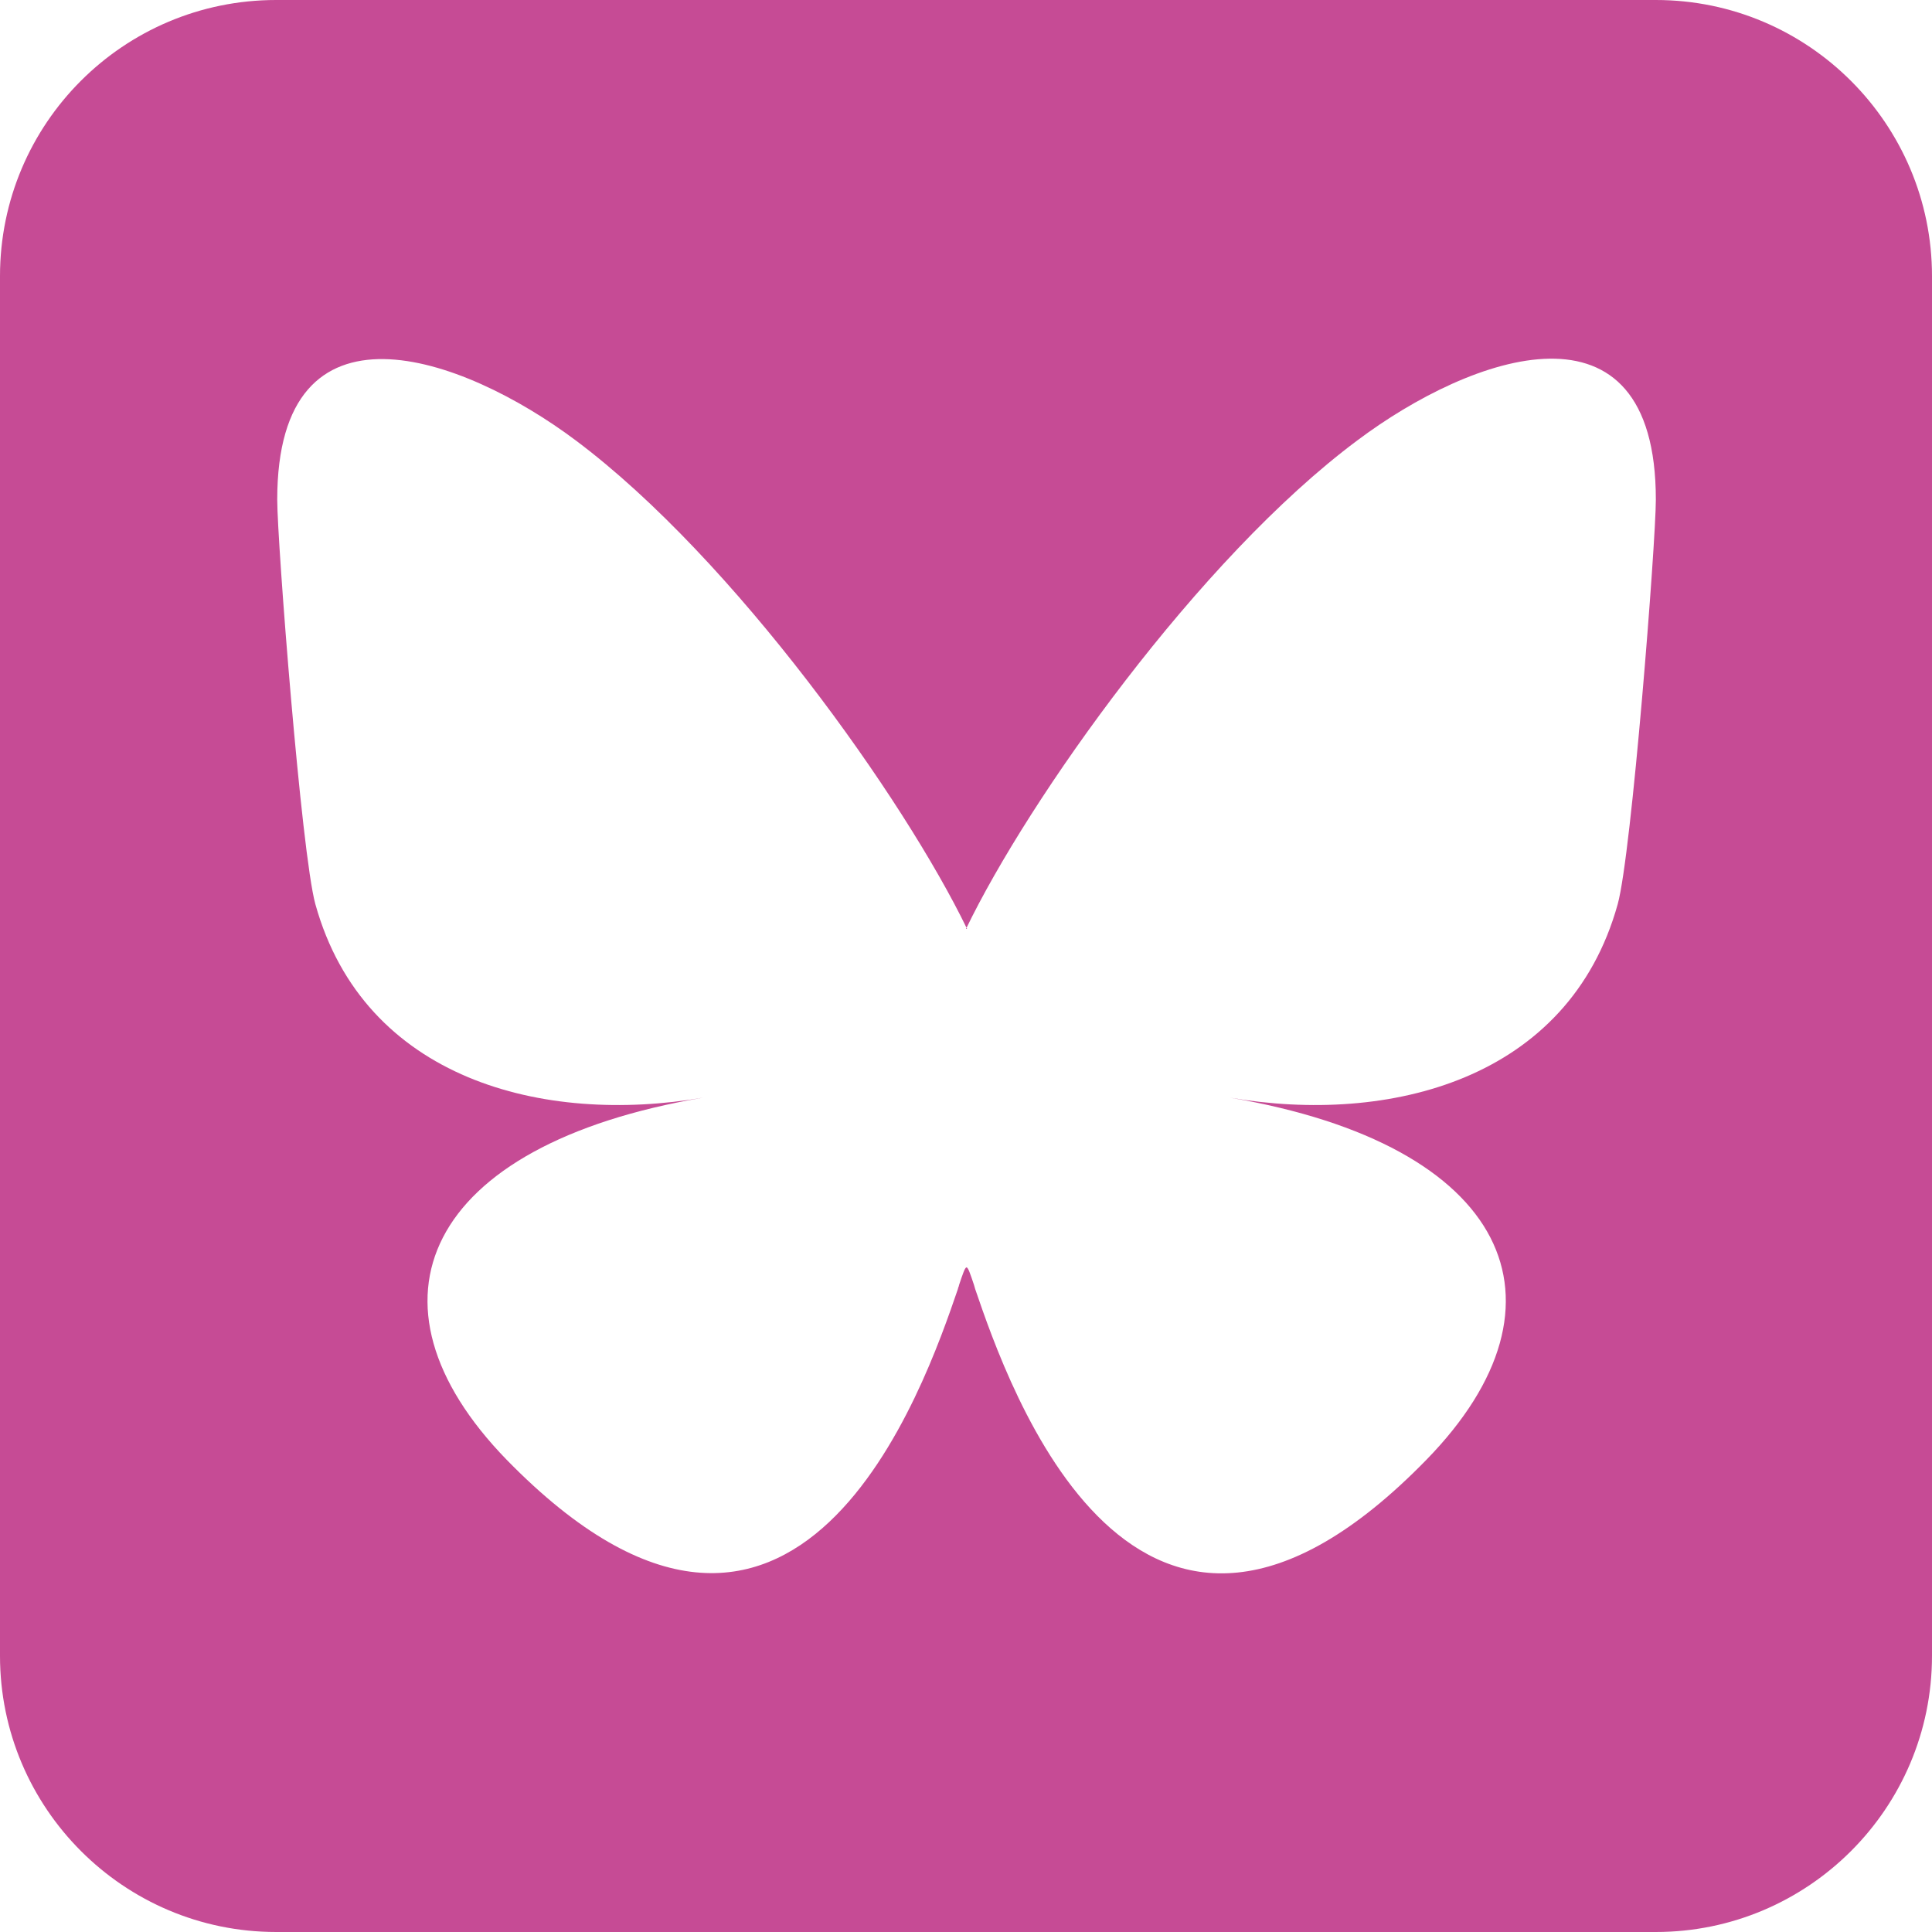 <?xml version="1.0" encoding="UTF-8"?>
<svg xmlns="http://www.w3.org/2000/svg" id="Layer_2" data-name="Layer 2" viewBox="0 0 35.96 35.96">
  <defs>
    <style>
      .cls-1 {
        fill: #c64b95;
      }
    </style>
  </defs>
  <g id="original">
    <path class="cls-1" d="M5.14,0C2.3,0,0,2.3,0,5.14v25.68c0,2.83,2.3,5.14,5.14,5.14h25.68c2.83,0,5.14-2.3,5.14-5.14V5.14c0-2.83-2.3-5.14-5.14-5.14H5.14ZM17.98,17.29c1.16-2.41,4.33-6.89,7.28-9.09,2.13-1.6,5.56-2.83,5.56,1.1,0,.79-.45,6.59-.71,7.53-.91,3.27-4.25,4.11-7.22,3.6,5.19.88,6.52,3.81,3.66,6.74-5.42,5.56-7.79-1.4-8.4-3.18h0l-.02-.07c-.07-.21-.11-.33-.14-.33s-.07.12-.14.33c0,.02-.02.05-.02.07h0c-.61,1.78-2.98,8.73-8.4,3.18-2.85-2.93-1.53-5.86,3.66-6.74-2.97.51-6.31-.33-7.22-3.6-.26-.94-.71-6.74-.71-7.53,0-3.92,3.44-2.69,5.56-1.1,2.95,2.21,6.12,6.69,7.28,9.09h0Z"></path>
  </g>
</svg>

